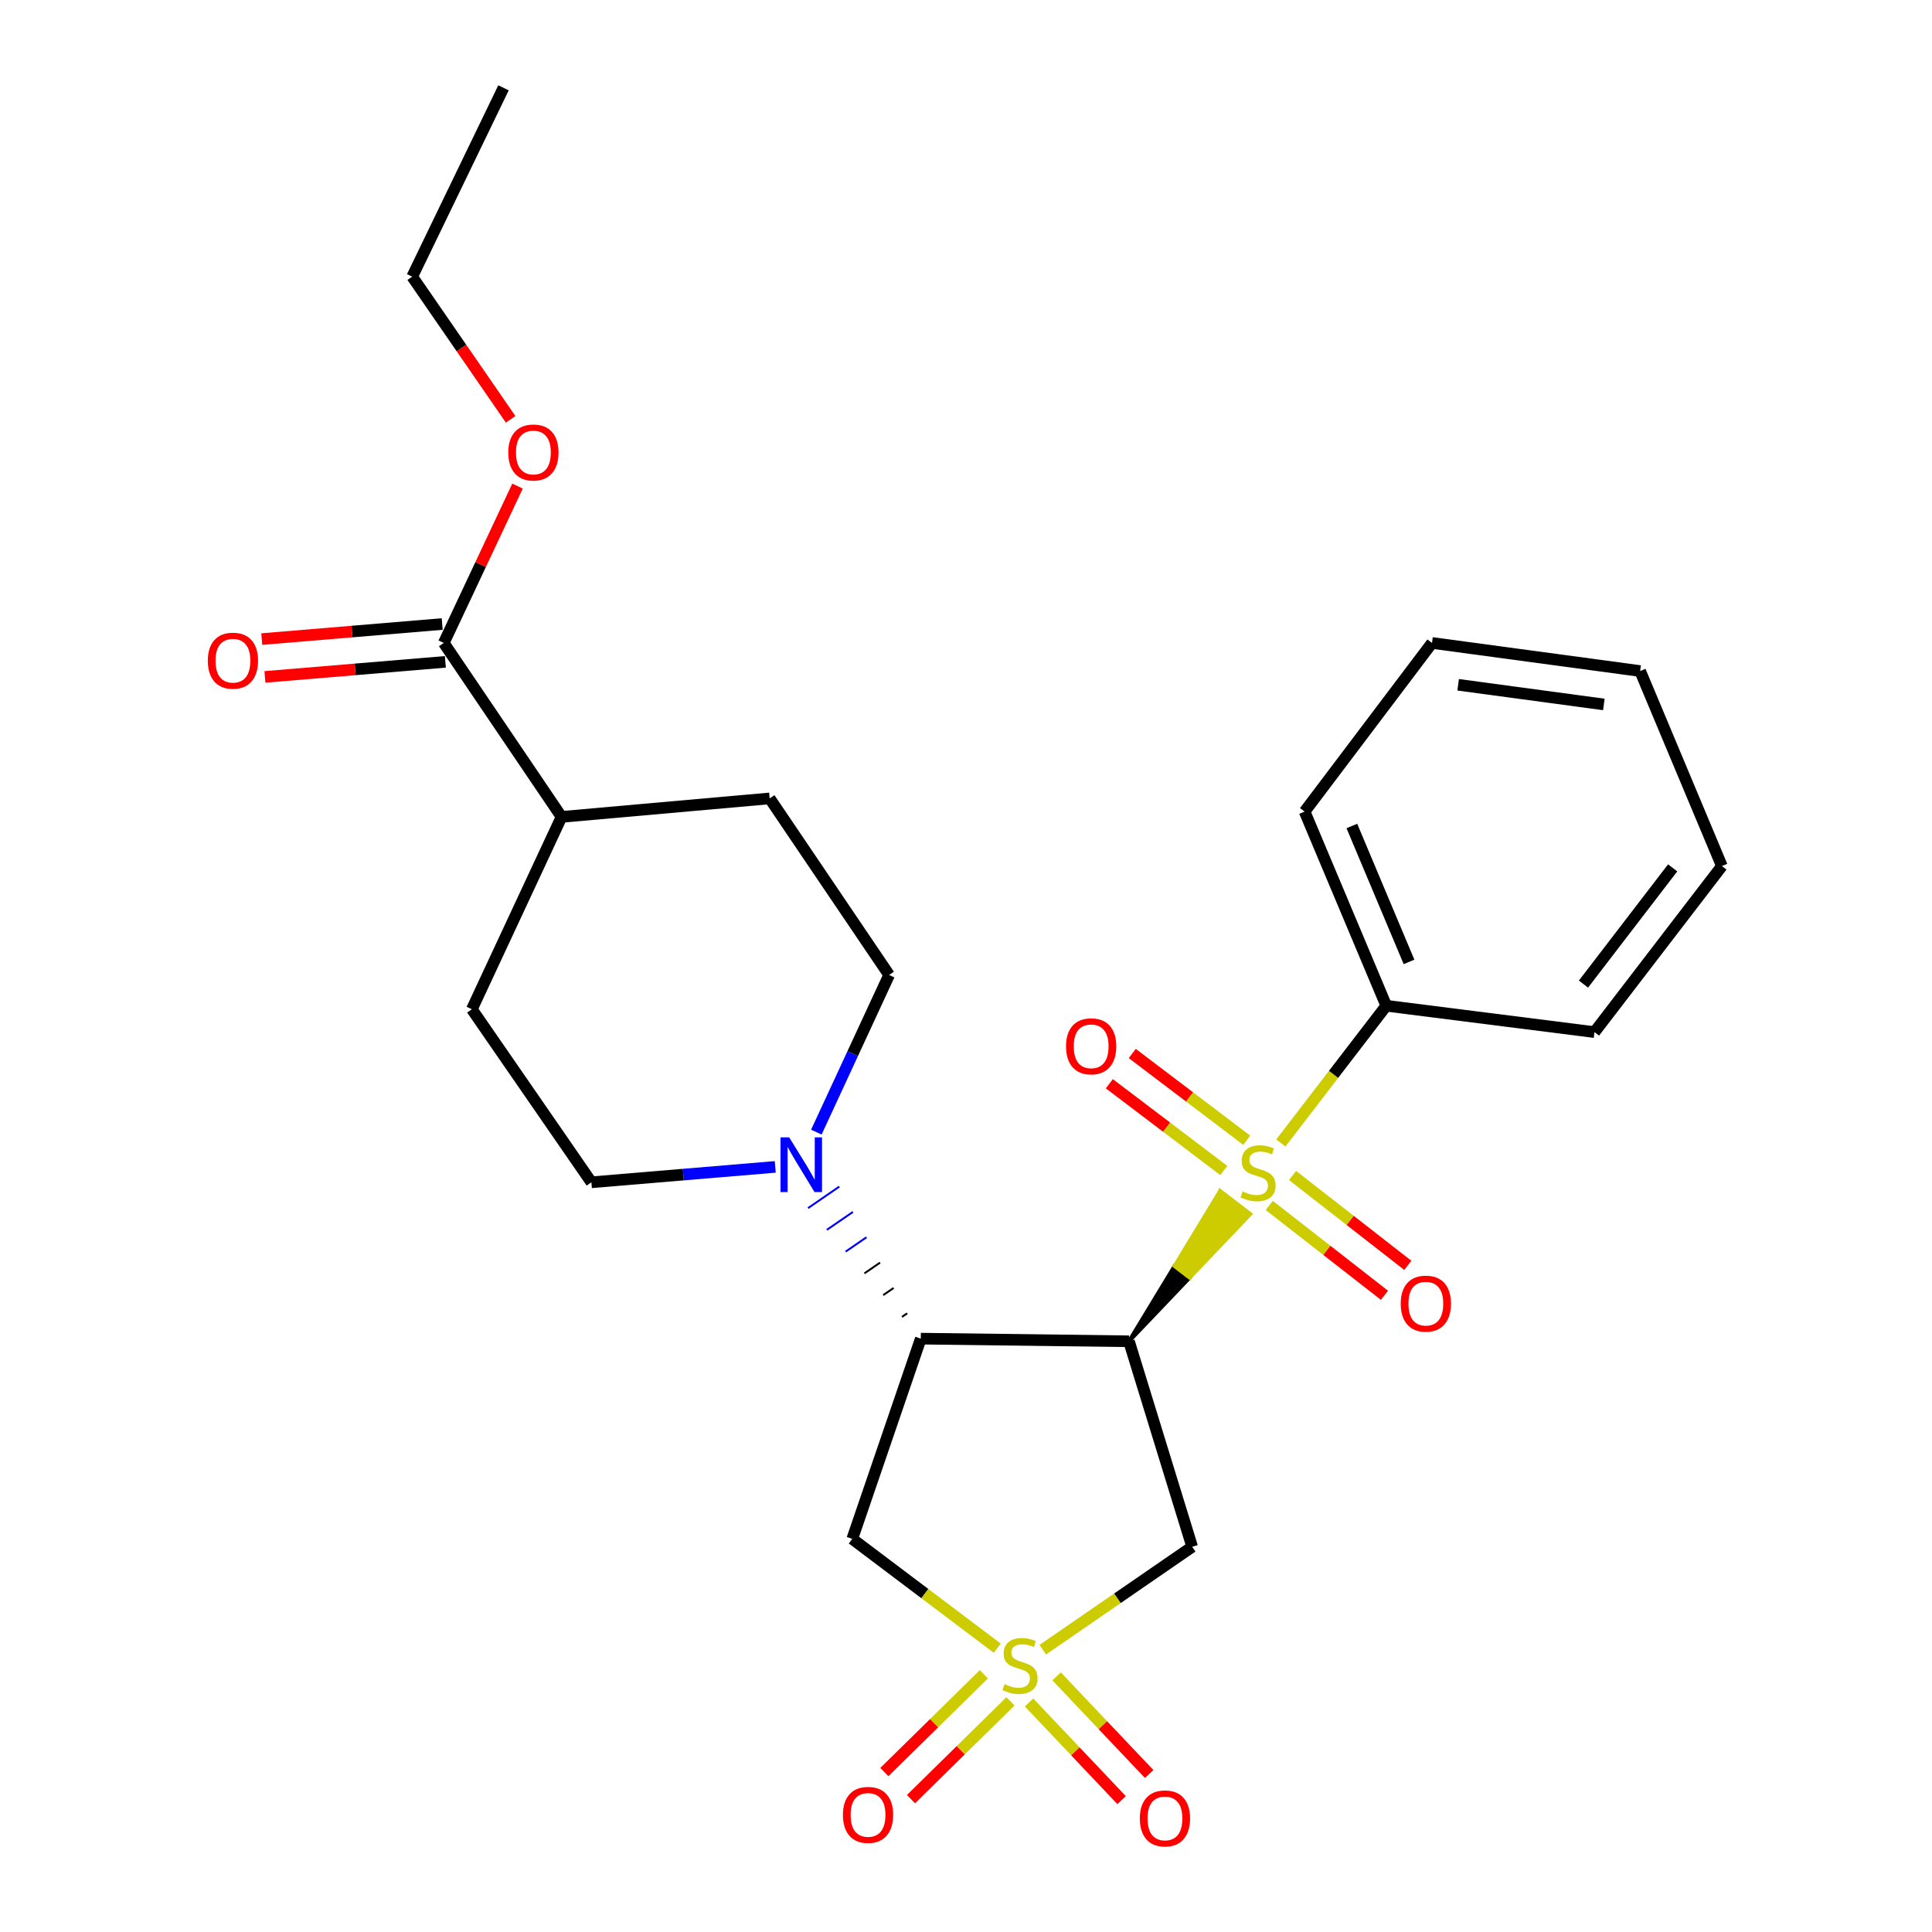 <?xml version='1.0' encoding='iso-8859-1'?>
<svg version='1.1' baseProfile='full'
              xmlns='http://www.w3.org/2000/svg'
                      xmlns:rdkit='http://www.rdkit.org/xml'
                      xmlns:xlink='http://www.w3.org/1999/xlink'
                  xml:space='preserve'
width='1000px' height='1000px' viewBox='0 0 1000 1000'>
<!-- END OF HEADER -->
<rect style='opacity:1.0;fill:#FFFFFF;stroke:none' width='1000' height='1000' x='0' y='0'> </rect>
<path class='bond-0' d='M 584.354,694.243 L 615.745,661.311 L 607.943,655.34 Z' style='fill:#000000;fill-rule:evenodd;fill-opacity:1;stroke:#000000;stroke-width:2px;stroke-linecap:butt;stroke-linejoin:miter;stroke-opacity:1;' />
<path class='bond-0' d='M 615.745,661.311 L 631.533,616.437 L 647.136,628.38 Z' style='fill:#CCCC00;fill-rule:evenodd;fill-opacity:1;stroke:#CCCC00;stroke-width:2px;stroke-linecap:butt;stroke-linejoin:miter;stroke-opacity:1;' />
<path class='bond-0' d='M 615.745,661.311 L 607.943,655.34 L 631.533,616.437 Z' style='fill:#CCCC00;fill-rule:evenodd;fill-opacity:1;stroke:#CCCC00;stroke-width:2px;stroke-linecap:butt;stroke-linejoin:miter;stroke-opacity:1;' />
<path class='bond-2' d='M 584.354,694.243 L 476.597,692.878' style='fill:none;fill-rule:evenodd;stroke:#000000;stroke-width:6px;stroke-linecap:butt;stroke-linejoin:miter;stroke-opacity:1' />
<path class='bond-3' d='M 584.354,694.243 L 617.07,800.624' style='fill:none;fill-rule:evenodd;stroke:#000000;stroke-width:6px;stroke-linecap:butt;stroke-linejoin:miter;stroke-opacity:1' />
<path class='bond-9' d='M 656.954,623.93 L 686.774,647.183' style='fill:none;fill-rule:evenodd;stroke:#CCCC00;stroke-width:6px;stroke-linecap:butt;stroke-linejoin:miter;stroke-opacity:1' />
<path class='bond-9' d='M 686.774,647.183 L 716.594,670.437' style='fill:none;fill-rule:evenodd;stroke:#FF0000;stroke-width:6px;stroke-linecap:butt;stroke-linejoin:miter;stroke-opacity:1' />
<path class='bond-9' d='M 669.038,608.435 L 698.857,631.688' style='fill:none;fill-rule:evenodd;stroke:#CCCC00;stroke-width:6px;stroke-linecap:butt;stroke-linejoin:miter;stroke-opacity:1' />
<path class='bond-9' d='M 698.857,631.688 L 728.677,654.941' style='fill:none;fill-rule:evenodd;stroke:#FF0000;stroke-width:6px;stroke-linecap:butt;stroke-linejoin:miter;stroke-opacity:1' />
<path class='bond-10' d='M 645.307,590.19 L 615.681,567.737' style='fill:none;fill-rule:evenodd;stroke:#CCCC00;stroke-width:6px;stroke-linecap:butt;stroke-linejoin:miter;stroke-opacity:1' />
<path class='bond-10' d='M 615.681,567.737 L 586.055,545.284' style='fill:none;fill-rule:evenodd;stroke:#FF0000;stroke-width:6px;stroke-linecap:butt;stroke-linejoin:miter;stroke-opacity:1' />
<path class='bond-10' d='M 633.439,605.85 L 603.812,583.397' style='fill:none;fill-rule:evenodd;stroke:#CCCC00;stroke-width:6px;stroke-linecap:butt;stroke-linejoin:miter;stroke-opacity:1' />
<path class='bond-10' d='M 603.812,583.397 L 574.186,560.944' style='fill:none;fill-rule:evenodd;stroke:#FF0000;stroke-width:6px;stroke-linecap:butt;stroke-linejoin:miter;stroke-opacity:1' />
<path class='bond-11' d='M 662.966,591.593 L 690.25,556.083' style='fill:none;fill-rule:evenodd;stroke:#CCCC00;stroke-width:6px;stroke-linecap:butt;stroke-linejoin:miter;stroke-opacity:1' />
<path class='bond-11' d='M 690.25,556.083 L 717.535,520.573' style='fill:none;fill-rule:evenodd;stroke:#000000;stroke-width:6px;stroke-linecap:butt;stroke-linejoin:miter;stroke-opacity:1' />
<path class='bond-1' d='M 539.744,853.871 L 578.407,827.247' style='fill:none;fill-rule:evenodd;stroke:#CCCC00;stroke-width:6px;stroke-linecap:butt;stroke-linejoin:miter;stroke-opacity:1' />
<path class='bond-1' d='M 578.407,827.247 L 617.07,800.624' style='fill:none;fill-rule:evenodd;stroke:#000000;stroke-width:6px;stroke-linecap:butt;stroke-linejoin:miter;stroke-opacity:1' />
<path class='bond-7' d='M 532.635,881.2 L 556.592,906.475' style='fill:none;fill-rule:evenodd;stroke:#CCCC00;stroke-width:6px;stroke-linecap:butt;stroke-linejoin:miter;stroke-opacity:1' />
<path class='bond-7' d='M 556.592,906.475 L 580.549,931.75' style='fill:none;fill-rule:evenodd;stroke:#FF0000;stroke-width:6px;stroke-linecap:butt;stroke-linejoin:miter;stroke-opacity:1' />
<path class='bond-7' d='M 546.896,867.682 L 570.853,892.958' style='fill:none;fill-rule:evenodd;stroke:#CCCC00;stroke-width:6px;stroke-linecap:butt;stroke-linejoin:miter;stroke-opacity:1' />
<path class='bond-7' d='M 570.853,892.958 L 594.811,918.233' style='fill:none;fill-rule:evenodd;stroke:#FF0000;stroke-width:6px;stroke-linecap:butt;stroke-linejoin:miter;stroke-opacity:1' />
<path class='bond-8' d='M 509.234,866.614 L 483.492,891.917' style='fill:none;fill-rule:evenodd;stroke:#CCCC00;stroke-width:6px;stroke-linecap:butt;stroke-linejoin:miter;stroke-opacity:1' />
<path class='bond-8' d='M 483.492,891.917 L 457.75,917.22' style='fill:none;fill-rule:evenodd;stroke:#FF0000;stroke-width:6px;stroke-linecap:butt;stroke-linejoin:miter;stroke-opacity:1' />
<path class='bond-8' d='M 523.009,880.628 L 497.267,905.931' style='fill:none;fill-rule:evenodd;stroke:#CCCC00;stroke-width:6px;stroke-linecap:butt;stroke-linejoin:miter;stroke-opacity:1' />
<path class='bond-8' d='M 497.267,905.931 L 471.525,931.233' style='fill:none;fill-rule:evenodd;stroke:#FF0000;stroke-width:6px;stroke-linecap:butt;stroke-linejoin:miter;stroke-opacity:1' />
<path class='bond-26' d='M 516.161,853.09 L 478.645,824.805' style='fill:none;fill-rule:evenodd;stroke:#CCCC00;stroke-width:6px;stroke-linecap:butt;stroke-linejoin:miter;stroke-opacity:1' />
<path class='bond-26' d='M 478.645,824.805 L 441.129,796.52' style='fill:none;fill-rule:evenodd;stroke:#000000;stroke-width:6px;stroke-linecap:butt;stroke-linejoin:miter;stroke-opacity:1' />
<path class='bond-4' d='M 476.597,692.878 L 441.129,796.52' style='fill:none;fill-rule:evenodd;stroke:#000000;stroke-width:6px;stroke-linecap:butt;stroke-linejoin:miter;stroke-opacity:1' />
<path class='bond-5' d='M 469.57,679.761 L 466.871,681.616' style='fill:none;fill-rule:evenodd;stroke:#000000;stroke-width:1.0px;stroke-linecap:butt;stroke-linejoin:miter;stroke-opacity:1' />
<path class='bond-5' d='M 462.544,666.645 L 457.146,670.354' style='fill:none;fill-rule:evenodd;stroke:#000000;stroke-width:1.0px;stroke-linecap:butt;stroke-linejoin:miter;stroke-opacity:1' />
<path class='bond-5' d='M 455.517,653.528 L 447.42,659.092' style='fill:none;fill-rule:evenodd;stroke:#000000;stroke-width:1.0px;stroke-linecap:butt;stroke-linejoin:miter;stroke-opacity:1' />
<path class='bond-5' d='M 448.491,640.411 L 437.694,647.83' style='fill:none;fill-rule:evenodd;stroke:#0000FF;stroke-width:1.0px;stroke-linecap:butt;stroke-linejoin:miter;stroke-opacity:1' />
<path class='bond-5' d='M 441.464,627.294 L 427.968,636.567' style='fill:none;fill-rule:evenodd;stroke:#0000FF;stroke-width:1.0px;stroke-linecap:butt;stroke-linejoin:miter;stroke-opacity:1' />
<path class='bond-5' d='M 434.437,614.177 L 418.243,625.305' style='fill:none;fill-rule:evenodd;stroke:#0000FF;stroke-width:1.0px;stroke-linecap:butt;stroke-linejoin:miter;stroke-opacity:1' />
<path class='bond-12' d='M 422.544,585.985 L 441.378,545.315' style='fill:none;fill-rule:evenodd;stroke:#0000FF;stroke-width:6px;stroke-linecap:butt;stroke-linejoin:miter;stroke-opacity:1' />
<path class='bond-12' d='M 441.378,545.315 L 460.211,504.645' style='fill:none;fill-rule:evenodd;stroke:#000000;stroke-width:6px;stroke-linecap:butt;stroke-linejoin:miter;stroke-opacity:1' />
<path class='bond-13' d='M 401.268,603.979 L 353.686,607.967' style='fill:none;fill-rule:evenodd;stroke:#0000FF;stroke-width:6px;stroke-linecap:butt;stroke-linejoin:miter;stroke-opacity:1' />
<path class='bond-13' d='M 353.686,607.967 L 306.103,611.955' style='fill:none;fill-rule:evenodd;stroke:#000000;stroke-width:6px;stroke-linecap:butt;stroke-linejoin:miter;stroke-opacity:1' />
<path class='bond-6' d='M 229.699,332.787 L 290.657,422.826' style='fill:none;fill-rule:evenodd;stroke:#000000;stroke-width:6px;stroke-linecap:butt;stroke-linejoin:miter;stroke-opacity:1' />
<path class='bond-15' d='M 228.882,322.996 L 182.185,326.892' style='fill:none;fill-rule:evenodd;stroke:#000000;stroke-width:6px;stroke-linecap:butt;stroke-linejoin:miter;stroke-opacity:1' />
<path class='bond-15' d='M 182.185,326.892 L 135.488,330.788' style='fill:none;fill-rule:evenodd;stroke:#FF0000;stroke-width:6px;stroke-linecap:butt;stroke-linejoin:miter;stroke-opacity:1' />
<path class='bond-15' d='M 230.516,342.578 L 183.819,346.474' style='fill:none;fill-rule:evenodd;stroke:#000000;stroke-width:6px;stroke-linecap:butt;stroke-linejoin:miter;stroke-opacity:1' />
<path class='bond-15' d='M 183.819,346.474 L 137.121,350.37' style='fill:none;fill-rule:evenodd;stroke:#FF0000;stroke-width:6px;stroke-linecap:butt;stroke-linejoin:miter;stroke-opacity:1' />
<path class='bond-18' d='M 229.699,332.787 L 248.781,292.198' style='fill:none;fill-rule:evenodd;stroke:#000000;stroke-width:6px;stroke-linecap:butt;stroke-linejoin:miter;stroke-opacity:1' />
<path class='bond-18' d='M 248.781,292.198 L 267.863,251.61' style='fill:none;fill-rule:evenodd;stroke:#FF0000;stroke-width:6px;stroke-linecap:butt;stroke-linejoin:miter;stroke-opacity:1' />
<path class='bond-19' d='M 717.535,520.573 L 675.266,420.075' style='fill:none;fill-rule:evenodd;stroke:#000000;stroke-width:6px;stroke-linecap:butt;stroke-linejoin:miter;stroke-opacity:1' />
<path class='bond-19' d='M 729.307,497.88 L 699.719,427.532' style='fill:none;fill-rule:evenodd;stroke:#000000;stroke-width:6px;stroke-linecap:butt;stroke-linejoin:miter;stroke-opacity:1' />
<path class='bond-20' d='M 717.535,520.573 L 825.302,534.218' style='fill:none;fill-rule:evenodd;stroke:#000000;stroke-width:6px;stroke-linecap:butt;stroke-linejoin:miter;stroke-opacity:1' />
<path class='bond-16' d='M 460.211,504.645 L 398.38,413.253' style='fill:none;fill-rule:evenodd;stroke:#000000;stroke-width:6px;stroke-linecap:butt;stroke-linejoin:miter;stroke-opacity:1' />
<path class='bond-17' d='M 306.103,611.955 L 244.24,522.385' style='fill:none;fill-rule:evenodd;stroke:#000000;stroke-width:6px;stroke-linecap:butt;stroke-linejoin:miter;stroke-opacity:1' />
<path class='bond-14' d='M 290.657,422.826 L 244.24,522.385' style='fill:none;fill-rule:evenodd;stroke:#000000;stroke-width:6px;stroke-linecap:butt;stroke-linejoin:miter;stroke-opacity:1' />
<path class='bond-27' d='M 290.657,422.826 L 398.38,413.253' style='fill:none;fill-rule:evenodd;stroke:#000000;stroke-width:6px;stroke-linecap:butt;stroke-linejoin:miter;stroke-opacity:1' />
<path class='bond-21' d='M 264.3,217.042 L 238.829,180.116' style='fill:none;fill-rule:evenodd;stroke:#FF0000;stroke-width:6px;stroke-linecap:butt;stroke-linejoin:miter;stroke-opacity:1' />
<path class='bond-21' d='M 238.829,180.116 L 213.357,143.19' style='fill:none;fill-rule:evenodd;stroke:#000000;stroke-width:6px;stroke-linecap:butt;stroke-linejoin:miter;stroke-opacity:1' />
<path class='bond-24' d='M 675.266,420.075 L 741.202,332.787' style='fill:none;fill-rule:evenodd;stroke:#000000;stroke-width:6px;stroke-linecap:butt;stroke-linejoin:miter;stroke-opacity:1' />
<path class='bond-23' d='M 825.302,534.218 L 891.249,448.273' style='fill:none;fill-rule:evenodd;stroke:#000000;stroke-width:6px;stroke-linecap:butt;stroke-linejoin:miter;stroke-opacity:1' />
<path class='bond-23' d='M 819.605,509.365 L 865.768,449.203' style='fill:none;fill-rule:evenodd;stroke:#000000;stroke-width:6px;stroke-linecap:butt;stroke-linejoin:miter;stroke-opacity:1' />
<path class='bond-22' d='M 213.357,143.19 L 260.614,45.455' style='fill:none;fill-rule:evenodd;stroke:#000000;stroke-width:6px;stroke-linecap:butt;stroke-linejoin:miter;stroke-opacity:1' />
<path class='bond-25' d='M 891.249,448.273 L 848.936,347.328' style='fill:none;fill-rule:evenodd;stroke:#000000;stroke-width:6px;stroke-linecap:butt;stroke-linejoin:miter;stroke-opacity:1' />
<path class='bond-28' d='M 741.202,332.787 L 848.936,347.328' style='fill:none;fill-rule:evenodd;stroke:#000000;stroke-width:6px;stroke-linecap:butt;stroke-linejoin:miter;stroke-opacity:1' />
<path class='bond-28' d='M 754.734,354.442 L 830.148,364.62' style='fill:none;fill-rule:evenodd;stroke:#000000;stroke-width:6px;stroke-linecap:butt;stroke-linejoin:miter;stroke-opacity:1' />
<path  class='atom-1' d='M 643.163 616.675
Q 643.483 616.795, 644.803 617.355
Q 646.123 617.915, 647.563 618.275
Q 649.043 618.595, 650.483 618.595
Q 653.163 618.595, 654.723 617.315
Q 656.283 615.995, 656.283 613.715
Q 656.283 612.155, 655.483 611.195
Q 654.723 610.235, 653.523 609.715
Q 652.323 609.195, 650.323 608.595
Q 647.803 607.835, 646.283 607.115
Q 644.803 606.395, 643.723 604.875
Q 642.683 603.355, 642.683 600.795
Q 642.683 597.235, 645.083 595.035
Q 647.523 592.835, 652.323 592.835
Q 655.603 592.835, 659.323 594.395
L 658.403 597.475
Q 655.003 596.075, 652.443 596.075
Q 649.683 596.075, 648.163 597.235
Q 646.643 598.355, 646.683 600.315
Q 646.683 601.835, 647.443 602.755
Q 648.243 603.675, 649.363 604.195
Q 650.523 604.715, 652.443 605.315
Q 655.003 606.115, 656.523 606.915
Q 658.043 607.715, 659.123 609.355
Q 660.243 610.955, 660.243 613.715
Q 660.243 617.635, 657.603 619.755
Q 655.003 621.835, 650.643 621.835
Q 648.123 621.835, 646.203 621.275
Q 644.323 620.755, 642.083 619.835
L 643.163 616.675
' fill='#CCCC00'/>
<path  class='atom-2' d='M 519.959 871.706
Q 520.279 871.826, 521.599 872.386
Q 522.919 872.946, 524.359 873.306
Q 525.839 873.626, 527.279 873.626
Q 529.959 873.626, 531.519 872.346
Q 533.079 871.026, 533.079 868.746
Q 533.079 867.186, 532.279 866.226
Q 531.519 865.266, 530.319 864.746
Q 529.119 864.226, 527.119 863.626
Q 524.599 862.866, 523.079 862.146
Q 521.599 861.426, 520.519 859.906
Q 519.479 858.386, 519.479 855.826
Q 519.479 852.266, 521.879 850.066
Q 524.319 847.866, 529.119 847.866
Q 532.399 847.866, 536.119 849.426
L 535.199 852.506
Q 531.799 851.106, 529.239 851.106
Q 526.479 851.106, 524.959 852.266
Q 523.439 853.386, 523.479 855.346
Q 523.479 856.866, 524.239 857.786
Q 525.039 858.706, 526.159 859.226
Q 527.319 859.746, 529.239 860.346
Q 531.799 861.146, 533.319 861.946
Q 534.839 862.746, 535.919 864.386
Q 537.039 865.986, 537.039 868.746
Q 537.039 872.666, 534.399 874.786
Q 531.799 876.866, 527.439 876.866
Q 524.919 876.866, 522.999 876.306
Q 521.119 875.786, 518.879 874.866
L 519.959 871.706
' fill='#CCCC00'/>
<path  class='atom-6' d='M 408.473 588.69
L 417.753 603.69
Q 418.673 605.17, 420.153 607.85
Q 421.633 610.53, 421.713 610.69
L 421.713 588.69
L 425.473 588.69
L 425.473 617.01
L 421.593 617.01
L 411.633 600.61
Q 410.473 598.69, 409.233 596.49
Q 408.033 594.29, 407.673 593.61
L 407.673 617.01
L 403.993 617.01
L 403.993 588.69
L 408.473 588.69
' fill='#0000FF'/>
<path  class='atom-8' d='M 589.977 941.21
Q 589.977 934.41, 593.337 930.61
Q 596.697 926.81, 602.977 926.81
Q 609.257 926.81, 612.617 930.61
Q 615.977 934.41, 615.977 941.21
Q 615.977 948.09, 612.577 952.01
Q 609.177 955.89, 602.977 955.89
Q 596.737 955.89, 593.337 952.01
Q 589.977 948.13, 589.977 941.21
M 602.977 952.69
Q 607.297 952.69, 609.617 949.81
Q 611.977 946.89, 611.977 941.21
Q 611.977 935.65, 609.617 932.85
Q 607.297 930.01, 602.977 930.01
Q 598.657 930.01, 596.297 932.81
Q 593.977 935.61, 593.977 941.21
Q 593.977 946.93, 596.297 949.81
Q 598.657 952.69, 602.977 952.69
' fill='#FF0000'/>
<path  class='atom-9' d='M 436.295 939.387
Q 436.295 932.587, 439.655 928.787
Q 443.015 924.987, 449.295 924.987
Q 455.575 924.987, 458.935 928.787
Q 462.295 932.587, 462.295 939.387
Q 462.295 946.267, 458.895 950.187
Q 455.495 954.067, 449.295 954.067
Q 443.055 954.067, 439.655 950.187
Q 436.295 946.307, 436.295 939.387
M 449.295 950.867
Q 453.615 950.867, 455.935 947.987
Q 458.295 945.067, 458.295 939.387
Q 458.295 933.827, 455.935 931.027
Q 453.615 928.187, 449.295 928.187
Q 444.975 928.187, 442.615 930.987
Q 440.295 933.787, 440.295 939.387
Q 440.295 945.107, 442.615 947.987
Q 444.975 950.867, 449.295 950.867
' fill='#FF0000'/>
<path  class='atom-10' d='M 725.014 674.761
Q 725.014 667.961, 728.374 664.161
Q 731.734 660.361, 738.014 660.361
Q 744.294 660.361, 747.654 664.161
Q 751.014 667.961, 751.014 674.761
Q 751.014 681.641, 747.614 685.561
Q 744.214 689.441, 738.014 689.441
Q 731.774 689.441, 728.374 685.561
Q 725.014 681.681, 725.014 674.761
M 738.014 686.241
Q 742.334 686.241, 744.654 683.361
Q 747.014 680.441, 747.014 674.761
Q 747.014 669.201, 744.654 666.401
Q 742.334 663.561, 738.014 663.561
Q 733.694 663.561, 731.334 666.361
Q 729.014 669.161, 729.014 674.761
Q 729.014 680.481, 731.334 683.361
Q 733.694 686.241, 738.014 686.241
' fill='#FF0000'/>
<path  class='atom-11' d='M 551.78 541.569
Q 551.78 534.769, 555.14 530.969
Q 558.5 527.169, 564.78 527.169
Q 571.06 527.169, 574.42 530.969
Q 577.78 534.769, 577.78 541.569
Q 577.78 548.449, 574.38 552.369
Q 570.98 556.249, 564.78 556.249
Q 558.54 556.249, 555.14 552.369
Q 551.78 548.489, 551.78 541.569
M 564.78 553.049
Q 569.1 553.049, 571.42 550.169
Q 573.78 547.249, 573.78 541.569
Q 573.78 536.009, 571.42 533.209
Q 569.1 530.369, 564.78 530.369
Q 560.46 530.369, 558.1 533.169
Q 555.78 535.969, 555.78 541.569
Q 555.78 547.289, 558.1 550.169
Q 560.46 553.049, 564.78 553.049
' fill='#FF0000'/>
<path  class='atom-16' d='M 107.567 341.972
Q 107.567 335.172, 110.927 331.372
Q 114.287 327.572, 120.567 327.572
Q 126.847 327.572, 130.207 331.372
Q 133.567 335.172, 133.567 341.972
Q 133.567 348.852, 130.167 352.772
Q 126.767 356.652, 120.567 356.652
Q 114.327 356.652, 110.927 352.772
Q 107.567 348.892, 107.567 341.972
M 120.567 353.452
Q 124.887 353.452, 127.207 350.572
Q 129.567 347.652, 129.567 341.972
Q 129.567 336.412, 127.207 333.612
Q 124.887 330.772, 120.567 330.772
Q 116.247 330.772, 113.887 333.572
Q 111.567 336.372, 111.567 341.972
Q 111.567 347.692, 113.887 350.572
Q 116.247 353.452, 120.567 353.452
' fill='#FF0000'/>
<path  class='atom-19' d='M 263.083 234.204
Q 263.083 227.404, 266.443 223.604
Q 269.803 219.804, 276.083 219.804
Q 282.363 219.804, 285.723 223.604
Q 289.083 227.404, 289.083 234.204
Q 289.083 241.084, 285.683 245.004
Q 282.283 248.884, 276.083 248.884
Q 269.843 248.884, 266.443 245.004
Q 263.083 241.124, 263.083 234.204
M 276.083 245.684
Q 280.403 245.684, 282.723 242.804
Q 285.083 239.884, 285.083 234.204
Q 285.083 228.644, 282.723 225.844
Q 280.403 223.004, 276.083 223.004
Q 271.763 223.004, 269.403 225.804
Q 267.083 228.604, 267.083 234.204
Q 267.083 239.924, 269.403 242.804
Q 271.763 245.684, 276.083 245.684
' fill='#FF0000'/>
</svg>
